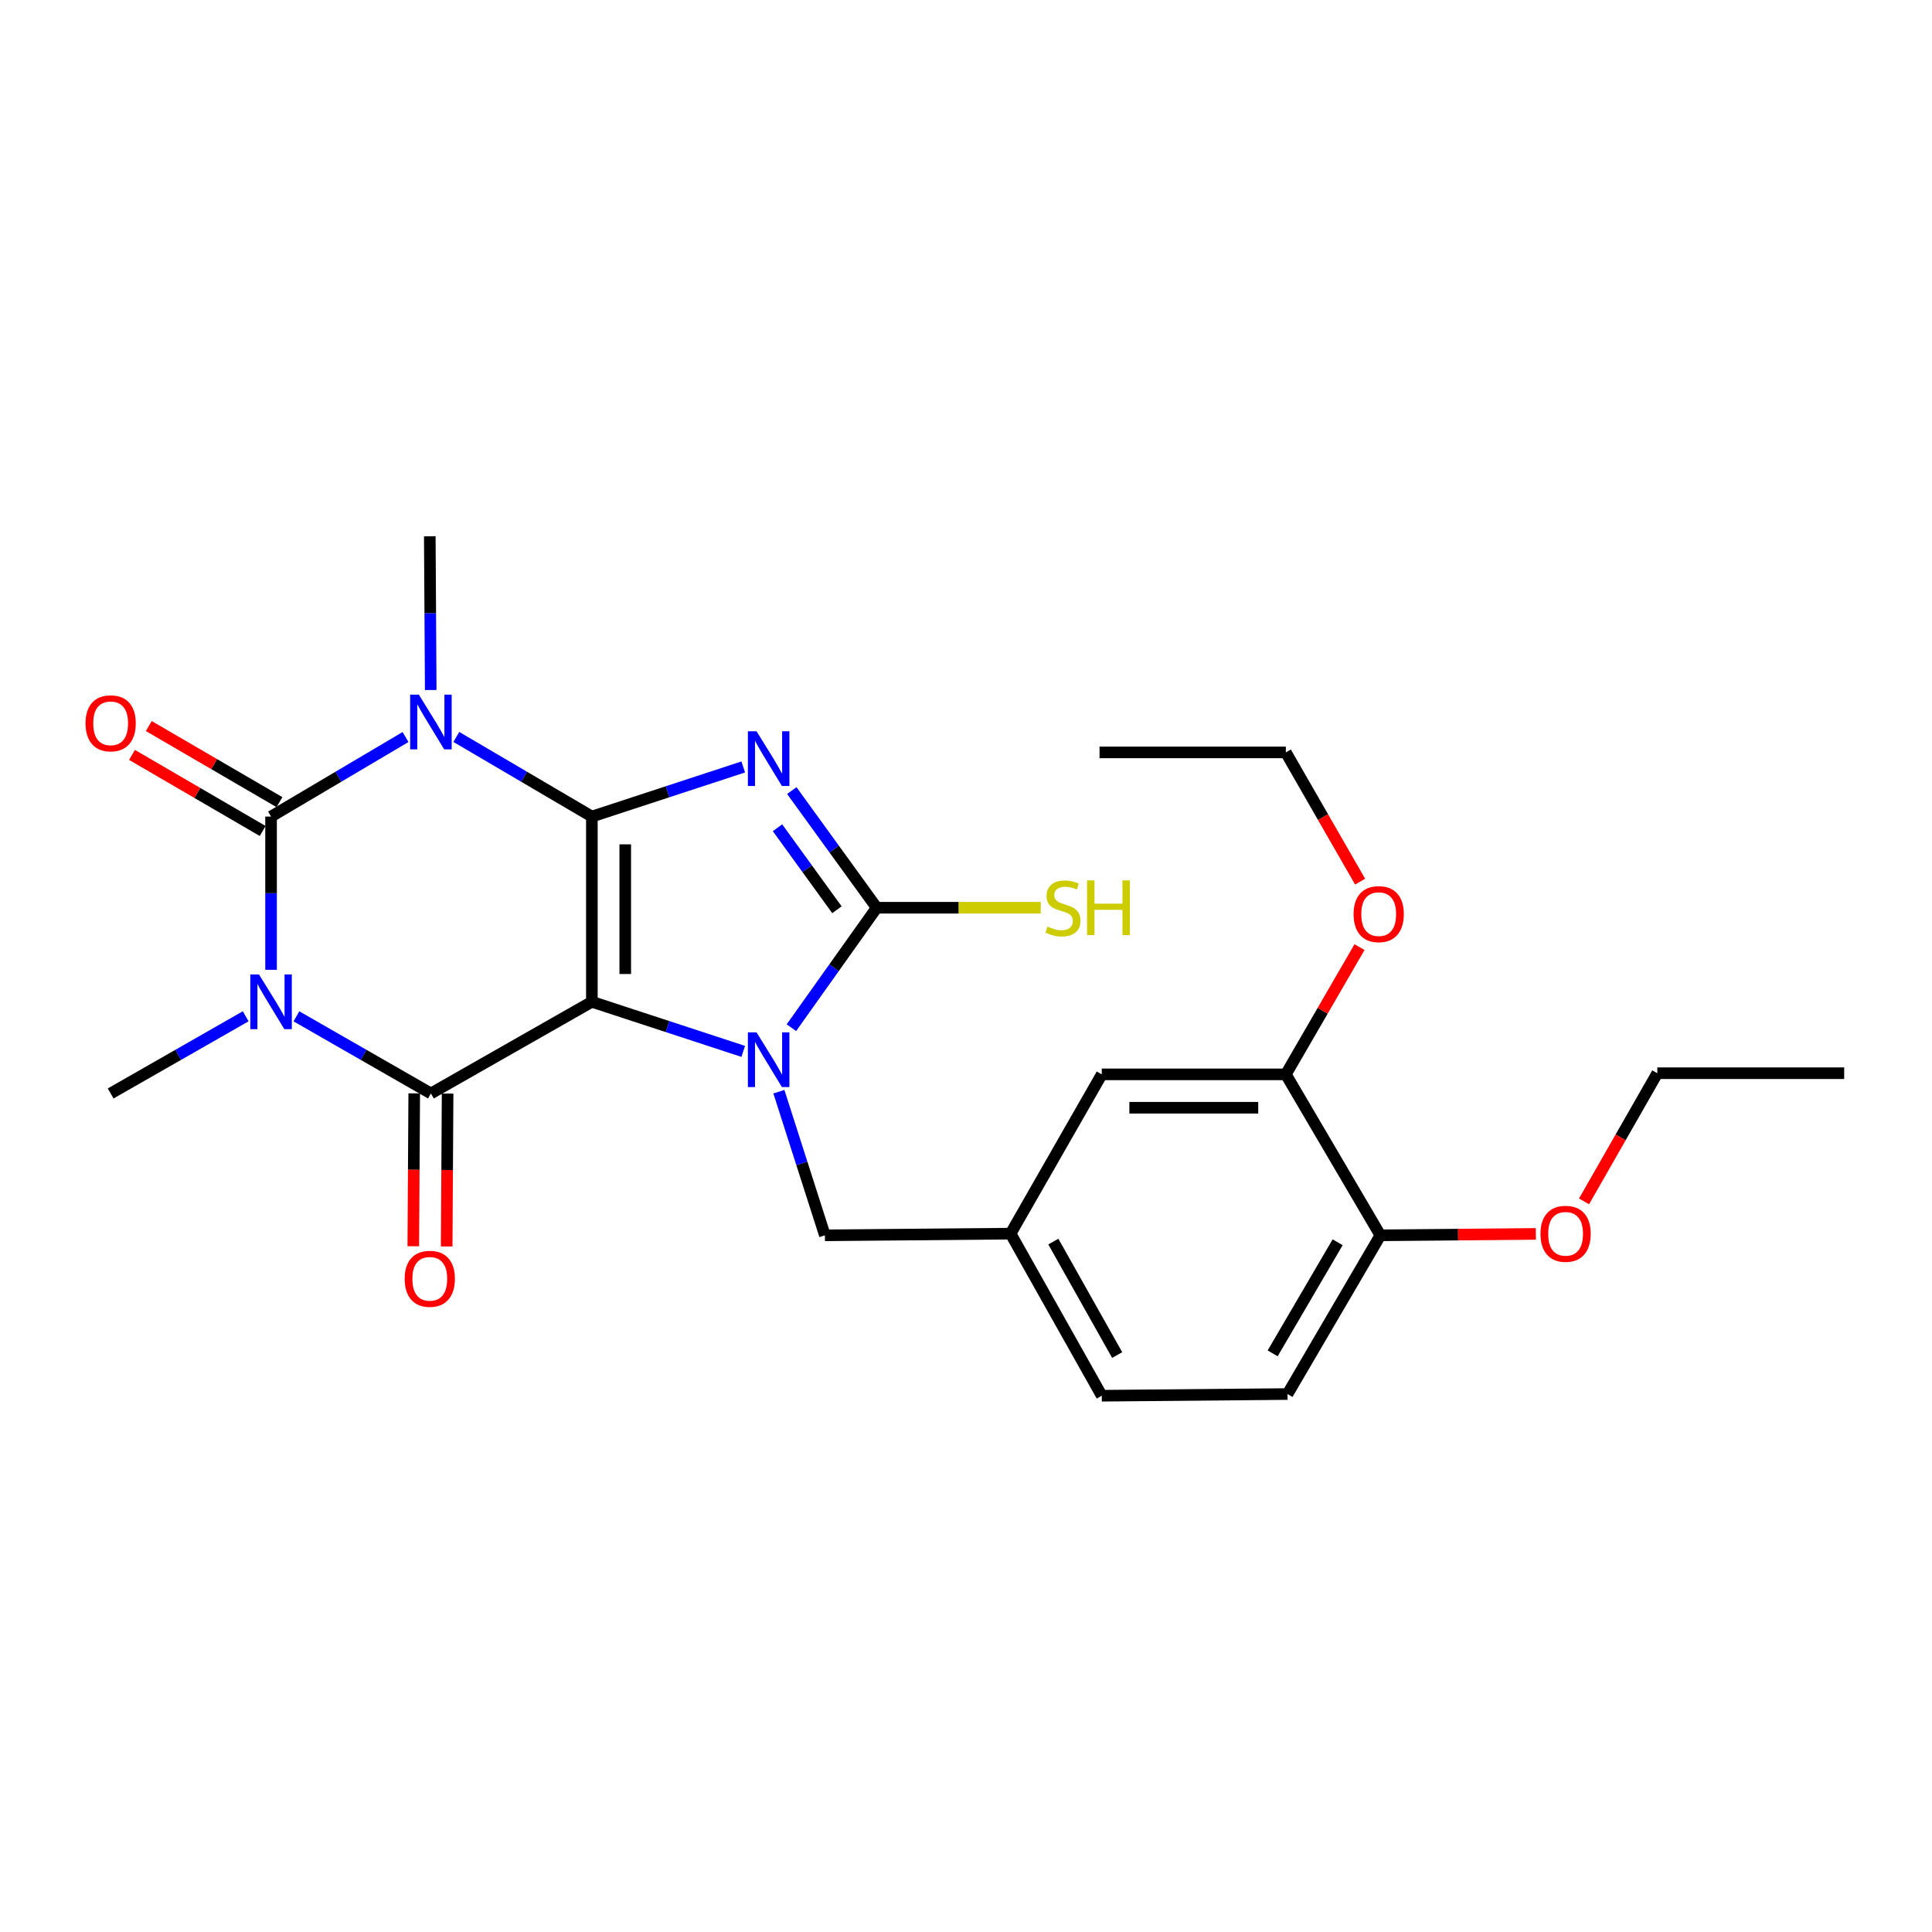 <?xml version='1.0' encoding='iso-8859-1'?>
<svg version='1.1' baseProfile='full'
              xmlns='http://www.w3.org/2000/svg'
                      xmlns:rdkit='http://www.rdkit.org/xml'
                      xmlns:xlink='http://www.w3.org/1999/xlink'
                  xml:space='preserve'
width='1000px' height='1000px' viewBox='0 0 1000 1000'>
<!-- END OF HEADER -->
<rect style='opacity:1.0;fill:#FFFFFF;stroke:none' width='1000' height='1000' x='0' y='0'> </rect>
<path class='bond-0' d='M 306.352,422.652 L 306.352,518.524' style='fill:none;fill-rule:evenodd;stroke:#000000;stroke-width:6px;stroke-linecap:butt;stroke-linejoin:miter;stroke-opacity:1' />
<path class='bond-0' d='M 323.628,437.033 L 323.628,504.143' style='fill:none;fill-rule:evenodd;stroke:#000000;stroke-width:6px;stroke-linecap:butt;stroke-linejoin:miter;stroke-opacity:1' />
<path class='bond-1' d='M 306.352,422.652 L 345.526,409.814' style='fill:none;fill-rule:evenodd;stroke:#000000;stroke-width:6px;stroke-linecap:butt;stroke-linejoin:miter;stroke-opacity:1' />
<path class='bond-1' d='M 345.526,409.814 L 384.7,396.977' style='fill:none;fill-rule:evenodd;stroke:#0000FF;stroke-width:6px;stroke-linecap:butt;stroke-linejoin:miter;stroke-opacity:1' />
<path class='bond-2' d='M 306.352,422.652 L 271.275,402.046' style='fill:none;fill-rule:evenodd;stroke:#000000;stroke-width:6px;stroke-linecap:butt;stroke-linejoin:miter;stroke-opacity:1' />
<path class='bond-2' d='M 271.275,402.046 L 236.199,381.441' style='fill:none;fill-rule:evenodd;stroke:#0000FF;stroke-width:6px;stroke-linecap:butt;stroke-linejoin:miter;stroke-opacity:1' />
<path class='bond-4' d='M 306.352,518.524 L 345.526,531.361' style='fill:none;fill-rule:evenodd;stroke:#000000;stroke-width:6px;stroke-linecap:butt;stroke-linejoin:miter;stroke-opacity:1' />
<path class='bond-4' d='M 345.526,531.361 L 384.7,544.199' style='fill:none;fill-rule:evenodd;stroke:#0000FF;stroke-width:6px;stroke-linecap:butt;stroke-linejoin:miter;stroke-opacity:1' />
<path class='bond-6' d='M 306.352,518.524 L 223.043,565.975' style='fill:none;fill-rule:evenodd;stroke:#000000;stroke-width:6px;stroke-linecap:butt;stroke-linejoin:miter;stroke-opacity:1' />
<path class='bond-7' d='M 409.835,409.211 L 431.804,439.527' style='fill:none;fill-rule:evenodd;stroke:#0000FF;stroke-width:6px;stroke-linecap:butt;stroke-linejoin:miter;stroke-opacity:1' />
<path class='bond-7' d='M 431.804,439.527 L 453.773,469.844' style='fill:none;fill-rule:evenodd;stroke:#000000;stroke-width:6px;stroke-linecap:butt;stroke-linejoin:miter;stroke-opacity:1' />
<path class='bond-7' d='M 402.437,428.443 L 417.815,449.665' style='fill:none;fill-rule:evenodd;stroke:#0000FF;stroke-width:6px;stroke-linecap:butt;stroke-linejoin:miter;stroke-opacity:1' />
<path class='bond-7' d='M 417.815,449.665 L 433.193,470.886' style='fill:none;fill-rule:evenodd;stroke:#000000;stroke-width:6px;stroke-linecap:butt;stroke-linejoin:miter;stroke-opacity:1' />
<path class='bond-5' d='M 209.9,381.487 L 175.1,402.069' style='fill:none;fill-rule:evenodd;stroke:#0000FF;stroke-width:6px;stroke-linecap:butt;stroke-linejoin:miter;stroke-opacity:1' />
<path class='bond-5' d='M 175.1,402.069 L 140.301,422.652' style='fill:none;fill-rule:evenodd;stroke:#000000;stroke-width:6px;stroke-linecap:butt;stroke-linejoin:miter;stroke-opacity:1' />
<path class='bond-16' d='M 222.942,357.149 L 222.7,317.361' style='fill:none;fill-rule:evenodd;stroke:#0000FF;stroke-width:6px;stroke-linecap:butt;stroke-linejoin:miter;stroke-opacity:1' />
<path class='bond-16' d='M 222.7,317.361 L 222.458,277.572' style='fill:none;fill-rule:evenodd;stroke:#000000;stroke-width:6px;stroke-linecap:butt;stroke-linejoin:miter;stroke-opacity:1' />
<path class='bond-3' d='M 140.301,501.967 L 140.301,462.309' style='fill:none;fill-rule:evenodd;stroke:#0000FF;stroke-width:6px;stroke-linecap:butt;stroke-linejoin:miter;stroke-opacity:1' />
<path class='bond-3' d='M 140.301,462.309 L 140.301,422.652' style='fill:none;fill-rule:evenodd;stroke:#000000;stroke-width:6px;stroke-linecap:butt;stroke-linejoin:miter;stroke-opacity:1' />
<path class='bond-17' d='M 127.17,526.028 L 92.22,546.001' style='fill:none;fill-rule:evenodd;stroke:#0000FF;stroke-width:6px;stroke-linecap:butt;stroke-linejoin:miter;stroke-opacity:1' />
<path class='bond-17' d='M 92.22,546.001 L 57.271,565.975' style='fill:none;fill-rule:evenodd;stroke:#000000;stroke-width:6px;stroke-linecap:butt;stroke-linejoin:miter;stroke-opacity:1' />
<path class='bond-27' d='M 153.425,526.05 L 188.234,546.013' style='fill:none;fill-rule:evenodd;stroke:#0000FF;stroke-width:6px;stroke-linecap:butt;stroke-linejoin:miter;stroke-opacity:1' />
<path class='bond-27' d='M 188.234,546.013 L 223.043,565.975' style='fill:none;fill-rule:evenodd;stroke:#000000;stroke-width:6px;stroke-linecap:butt;stroke-linejoin:miter;stroke-opacity:1' />
<path class='bond-8' d='M 403.148,565.053 L 415.057,602.225' style='fill:none;fill-rule:evenodd;stroke:#0000FF;stroke-width:6px;stroke-linecap:butt;stroke-linejoin:miter;stroke-opacity:1' />
<path class='bond-8' d='M 415.057,602.225 L 426.967,639.398' style='fill:none;fill-rule:evenodd;stroke:#000000;stroke-width:6px;stroke-linecap:butt;stroke-linejoin:miter;stroke-opacity:1' />
<path class='bond-26' d='M 409.63,531.934 L 431.701,500.889' style='fill:none;fill-rule:evenodd;stroke:#0000FF;stroke-width:6px;stroke-linecap:butt;stroke-linejoin:miter;stroke-opacity:1' />
<path class='bond-26' d='M 431.701,500.889 L 453.773,469.844' style='fill:none;fill-rule:evenodd;stroke:#000000;stroke-width:6px;stroke-linecap:butt;stroke-linejoin:miter;stroke-opacity:1' />
<path class='bond-9' d='M 144.647,415.187 L 110.833,395.499' style='fill:none;fill-rule:evenodd;stroke:#000000;stroke-width:6px;stroke-linecap:butt;stroke-linejoin:miter;stroke-opacity:1' />
<path class='bond-9' d='M 110.833,395.499 L 77.019,375.811' style='fill:none;fill-rule:evenodd;stroke:#FF0000;stroke-width:6px;stroke-linecap:butt;stroke-linejoin:miter;stroke-opacity:1' />
<path class='bond-9' d='M 135.955,430.117 L 102.14,410.428' style='fill:none;fill-rule:evenodd;stroke:#000000;stroke-width:6px;stroke-linecap:butt;stroke-linejoin:miter;stroke-opacity:1' />
<path class='bond-9' d='M 102.14,410.428 L 68.326,390.74' style='fill:none;fill-rule:evenodd;stroke:#FF0000;stroke-width:6px;stroke-linecap:butt;stroke-linejoin:miter;stroke-opacity:1' />
<path class='bond-10' d='M 214.405,565.922 L 214.164,605.49' style='fill:none;fill-rule:evenodd;stroke:#000000;stroke-width:6px;stroke-linecap:butt;stroke-linejoin:miter;stroke-opacity:1' />
<path class='bond-10' d='M 214.164,605.49 L 213.922,645.059' style='fill:none;fill-rule:evenodd;stroke:#FF0000;stroke-width:6px;stroke-linecap:butt;stroke-linejoin:miter;stroke-opacity:1' />
<path class='bond-10' d='M 231.681,566.028 L 231.439,605.596' style='fill:none;fill-rule:evenodd;stroke:#000000;stroke-width:6px;stroke-linecap:butt;stroke-linejoin:miter;stroke-opacity:1' />
<path class='bond-10' d='M 231.439,605.596 L 231.198,645.164' style='fill:none;fill-rule:evenodd;stroke:#FF0000;stroke-width:6px;stroke-linecap:butt;stroke-linejoin:miter;stroke-opacity:1' />
<path class='bond-12' d='M 453.773,469.844 L 496.233,469.844' style='fill:none;fill-rule:evenodd;stroke:#000000;stroke-width:6px;stroke-linecap:butt;stroke-linejoin:miter;stroke-opacity:1' />
<path class='bond-12' d='M 496.233,469.844 L 538.692,469.844' style='fill:none;fill-rule:evenodd;stroke:#CCCC00;stroke-width:6px;stroke-linecap:butt;stroke-linejoin:miter;stroke-opacity:1' />
<path class='bond-14' d='M 426.967,639.398 L 523.078,638.534' style='fill:none;fill-rule:evenodd;stroke:#000000;stroke-width:6px;stroke-linecap:butt;stroke-linejoin:miter;stroke-opacity:1' />
<path class='bond-11' d='M 665.548,556.089 L 570.271,556.089' style='fill:none;fill-rule:evenodd;stroke:#000000;stroke-width:6px;stroke-linecap:butt;stroke-linejoin:miter;stroke-opacity:1' />
<path class='bond-11' d='M 651.256,573.365 L 584.562,573.365' style='fill:none;fill-rule:evenodd;stroke:#000000;stroke-width:6px;stroke-linecap:butt;stroke-linejoin:miter;stroke-opacity:1' />
<path class='bond-20' d='M 665.548,556.089 L 684.613,523.158' style='fill:none;fill-rule:evenodd;stroke:#000000;stroke-width:6px;stroke-linecap:butt;stroke-linejoin:miter;stroke-opacity:1' />
<path class='bond-20' d='M 684.613,523.158 L 703.679,490.227' style='fill:none;fill-rule:evenodd;stroke:#FF0000;stroke-width:6px;stroke-linecap:butt;stroke-linejoin:miter;stroke-opacity:1' />
<path class='bond-28' d='M 665.548,556.089 L 714.477,639.398' style='fill:none;fill-rule:evenodd;stroke:#000000;stroke-width:6px;stroke-linecap:butt;stroke-linejoin:miter;stroke-opacity:1' />
<path class='bond-13' d='M 714.477,639.398 L 666.421,721.555' style='fill:none;fill-rule:evenodd;stroke:#000000;stroke-width:6px;stroke-linecap:butt;stroke-linejoin:miter;stroke-opacity:1' />
<path class='bond-13' d='M 692.356,642.999 L 658.717,700.508' style='fill:none;fill-rule:evenodd;stroke:#000000;stroke-width:6px;stroke-linecap:butt;stroke-linejoin:miter;stroke-opacity:1' />
<path class='bond-21' d='M 714.477,639.398 L 754.714,639.035' style='fill:none;fill-rule:evenodd;stroke:#000000;stroke-width:6px;stroke-linecap:butt;stroke-linejoin:miter;stroke-opacity:1' />
<path class='bond-21' d='M 754.714,639.035 L 794.952,638.673' style='fill:none;fill-rule:evenodd;stroke:#FF0000;stroke-width:6px;stroke-linecap:butt;stroke-linejoin:miter;stroke-opacity:1' />
<path class='bond-15' d='M 523.078,638.534 L 570.271,556.089' style='fill:none;fill-rule:evenodd;stroke:#000000;stroke-width:6px;stroke-linecap:butt;stroke-linejoin:miter;stroke-opacity:1' />
<path class='bond-19' d='M 523.078,638.534 L 570.271,722.428' style='fill:none;fill-rule:evenodd;stroke:#000000;stroke-width:6px;stroke-linecap:butt;stroke-linejoin:miter;stroke-opacity:1' />
<path class='bond-19' d='M 545.214,642.648 L 578.249,701.374' style='fill:none;fill-rule:evenodd;stroke:#000000;stroke-width:6px;stroke-linecap:butt;stroke-linejoin:miter;stroke-opacity:1' />
<path class='bond-18' d='M 666.421,721.555 L 570.271,722.428' style='fill:none;fill-rule:evenodd;stroke:#000000;stroke-width:6px;stroke-linecap:butt;stroke-linejoin:miter;stroke-opacity:1' />
<path class='bond-22' d='M 703.996,456.337 L 684.772,422.89' style='fill:none;fill-rule:evenodd;stroke:#FF0000;stroke-width:6px;stroke-linecap:butt;stroke-linejoin:miter;stroke-opacity:1' />
<path class='bond-22' d='M 684.772,422.89 L 665.548,389.443' style='fill:none;fill-rule:evenodd;stroke:#000000;stroke-width:6px;stroke-linecap:butt;stroke-linejoin:miter;stroke-opacity:1' />
<path class='bond-23' d='M 819.902,621.823 L 838.861,588.658' style='fill:none;fill-rule:evenodd;stroke:#FF0000;stroke-width:6px;stroke-linecap:butt;stroke-linejoin:miter;stroke-opacity:1' />
<path class='bond-23' d='M 838.861,588.658 L 857.819,555.494' style='fill:none;fill-rule:evenodd;stroke:#000000;stroke-width:6px;stroke-linecap:butt;stroke-linejoin:miter;stroke-opacity:1' />
<path class='bond-25' d='M 665.548,389.443 L 569.119,389.443' style='fill:none;fill-rule:evenodd;stroke:#000000;stroke-width:6px;stroke-linecap:butt;stroke-linejoin:miter;stroke-opacity:1' />
<path class='bond-24' d='M 857.819,555.494 L 954.545,555.494' style='fill:none;fill-rule:evenodd;stroke:#000000;stroke-width:6px;stroke-linecap:butt;stroke-linejoin:miter;stroke-opacity:1' />
<path  class='atom-2' d='M 391.587 378.508
L 400.867 393.508
Q 401.787 394.988, 403.267 397.668
Q 404.747 400.348, 404.827 400.508
L 404.827 378.508
L 408.587 378.508
L 408.587 406.828
L 404.707 406.828
L 394.747 390.428
Q 393.587 388.508, 392.347 386.308
Q 391.147 384.108, 390.787 383.428
L 390.787 406.828
L 387.107 406.828
L 387.107 378.508
L 391.587 378.508
' fill='#0000FF'/>
<path  class='atom-3' d='M 216.783 359.553
L 226.063 374.553
Q 226.983 376.033, 228.463 378.713
Q 229.943 381.393, 230.023 381.553
L 230.023 359.553
L 233.783 359.553
L 233.783 387.873
L 229.903 387.873
L 219.943 371.473
Q 218.783 369.553, 217.543 367.353
Q 216.343 365.153, 215.983 364.473
L 215.983 387.873
L 212.303 387.873
L 212.303 359.553
L 216.783 359.553
' fill='#0000FF'/>
<path  class='atom-4' d='M 134.041 504.364
L 143.321 519.364
Q 144.241 520.844, 145.721 523.524
Q 147.201 526.204, 147.281 526.364
L 147.281 504.364
L 151.041 504.364
L 151.041 532.684
L 147.161 532.684
L 137.201 516.284
Q 136.041 514.364, 134.801 512.164
Q 133.601 509.964, 133.241 509.284
L 133.241 532.684
L 129.561 532.684
L 129.561 504.364
L 134.041 504.364
' fill='#0000FF'/>
<path  class='atom-5' d='M 391.587 534.347
L 400.867 549.347
Q 401.787 550.827, 403.267 553.507
Q 404.747 556.187, 404.827 556.347
L 404.827 534.347
L 408.587 534.347
L 408.587 562.667
L 404.707 562.667
L 394.747 546.267
Q 393.587 544.347, 392.347 542.147
Q 391.147 539.947, 390.787 539.267
L 390.787 562.667
L 387.107 562.667
L 387.107 534.347
L 391.587 534.347
' fill='#0000FF'/>
<path  class='atom-10' d='M 44.271 374.388
Q 44.271 367.588, 47.631 363.788
Q 50.991 359.988, 57.271 359.988
Q 63.551 359.988, 66.911 363.788
Q 70.271 367.588, 70.271 374.388
Q 70.271 381.268, 66.871 385.188
Q 63.471 389.068, 57.271 389.068
Q 51.031 389.068, 47.631 385.188
Q 44.271 381.308, 44.271 374.388
M 57.271 385.868
Q 61.591 385.868, 63.911 382.988
Q 66.271 380.068, 66.271 374.388
Q 66.271 368.828, 63.911 366.028
Q 61.591 363.188, 57.271 363.188
Q 52.951 363.188, 50.591 365.988
Q 48.271 368.788, 48.271 374.388
Q 48.271 380.108, 50.591 382.988
Q 52.951 385.868, 57.271 385.868
' fill='#FF0000'/>
<path  class='atom-11' d='M 209.458 661.908
Q 209.458 655.108, 212.818 651.308
Q 216.178 647.508, 222.458 647.508
Q 228.738 647.508, 232.098 651.308
Q 235.458 655.108, 235.458 661.908
Q 235.458 668.788, 232.058 672.708
Q 228.658 676.588, 222.458 676.588
Q 216.218 676.588, 212.818 672.708
Q 209.458 668.828, 209.458 661.908
M 222.458 673.388
Q 226.778 673.388, 229.098 670.508
Q 231.458 667.588, 231.458 661.908
Q 231.458 656.348, 229.098 653.548
Q 226.778 650.708, 222.458 650.708
Q 218.138 650.708, 215.778 653.508
Q 213.458 656.308, 213.458 661.908
Q 213.458 667.628, 215.778 670.508
Q 218.138 673.388, 222.458 673.388
' fill='#FF0000'/>
<path  class='atom-13' d='M 542.183 479.604
Q 542.503 479.724, 543.823 480.284
Q 545.143 480.844, 546.583 481.204
Q 548.063 481.524, 549.503 481.524
Q 552.183 481.524, 553.743 480.244
Q 555.303 478.924, 555.303 476.644
Q 555.303 475.084, 554.503 474.124
Q 553.743 473.164, 552.543 472.644
Q 551.343 472.124, 549.343 471.524
Q 546.823 470.764, 545.303 470.044
Q 543.823 469.324, 542.743 467.804
Q 541.703 466.284, 541.703 463.724
Q 541.703 460.164, 544.103 457.964
Q 546.543 455.764, 551.343 455.764
Q 554.623 455.764, 558.343 457.324
L 557.423 460.404
Q 554.023 459.004, 551.463 459.004
Q 548.703 459.004, 547.183 460.164
Q 545.663 461.284, 545.703 463.244
Q 545.703 464.764, 546.463 465.684
Q 547.263 466.604, 548.383 467.124
Q 549.543 467.644, 551.463 468.244
Q 554.023 469.044, 555.543 469.844
Q 557.063 470.644, 558.143 472.284
Q 559.263 473.884, 559.263 476.644
Q 559.263 480.564, 556.623 482.684
Q 554.023 484.764, 549.663 484.764
Q 547.143 484.764, 545.223 484.204
Q 543.343 483.684, 541.103 482.764
L 542.183 479.604
' fill='#CCCC00'/>
<path  class='atom-13' d='M 562.663 455.684
L 566.503 455.684
L 566.503 467.724
L 580.983 467.724
L 580.983 455.684
L 584.823 455.684
L 584.823 484.004
L 580.983 484.004
L 580.983 470.924
L 566.503 470.924
L 566.503 484.004
L 562.663 484.004
L 562.663 455.684
' fill='#CCCC00'/>
<path  class='atom-21' d='M 700.613 473.149
Q 700.613 466.349, 703.973 462.549
Q 707.333 458.749, 713.613 458.749
Q 719.893 458.749, 723.253 462.549
Q 726.613 466.349, 726.613 473.149
Q 726.613 480.029, 723.213 483.949
Q 719.813 487.829, 713.613 487.829
Q 707.373 487.829, 703.973 483.949
Q 700.613 480.069, 700.613 473.149
M 713.613 484.629
Q 717.933 484.629, 720.253 481.749
Q 722.613 478.829, 722.613 473.149
Q 722.613 467.589, 720.253 464.789
Q 717.933 461.949, 713.613 461.949
Q 709.293 461.949, 706.933 464.749
Q 704.613 467.549, 704.613 473.149
Q 704.613 478.869, 706.933 481.749
Q 709.293 484.629, 713.613 484.629
' fill='#FF0000'/>
<path  class='atom-22' d='M 797.349 638.614
Q 797.349 631.814, 800.709 628.014
Q 804.069 624.214, 810.349 624.214
Q 816.629 624.214, 819.989 628.014
Q 823.349 631.814, 823.349 638.614
Q 823.349 645.494, 819.949 649.414
Q 816.549 653.294, 810.349 653.294
Q 804.109 653.294, 800.709 649.414
Q 797.349 645.534, 797.349 638.614
M 810.349 650.094
Q 814.669 650.094, 816.989 647.214
Q 819.349 644.294, 819.349 638.614
Q 819.349 633.054, 816.989 630.254
Q 814.669 627.414, 810.349 627.414
Q 806.029 627.414, 803.669 630.214
Q 801.349 633.014, 801.349 638.614
Q 801.349 644.334, 803.669 647.214
Q 806.029 650.094, 810.349 650.094
' fill='#FF0000'/>
</svg>
